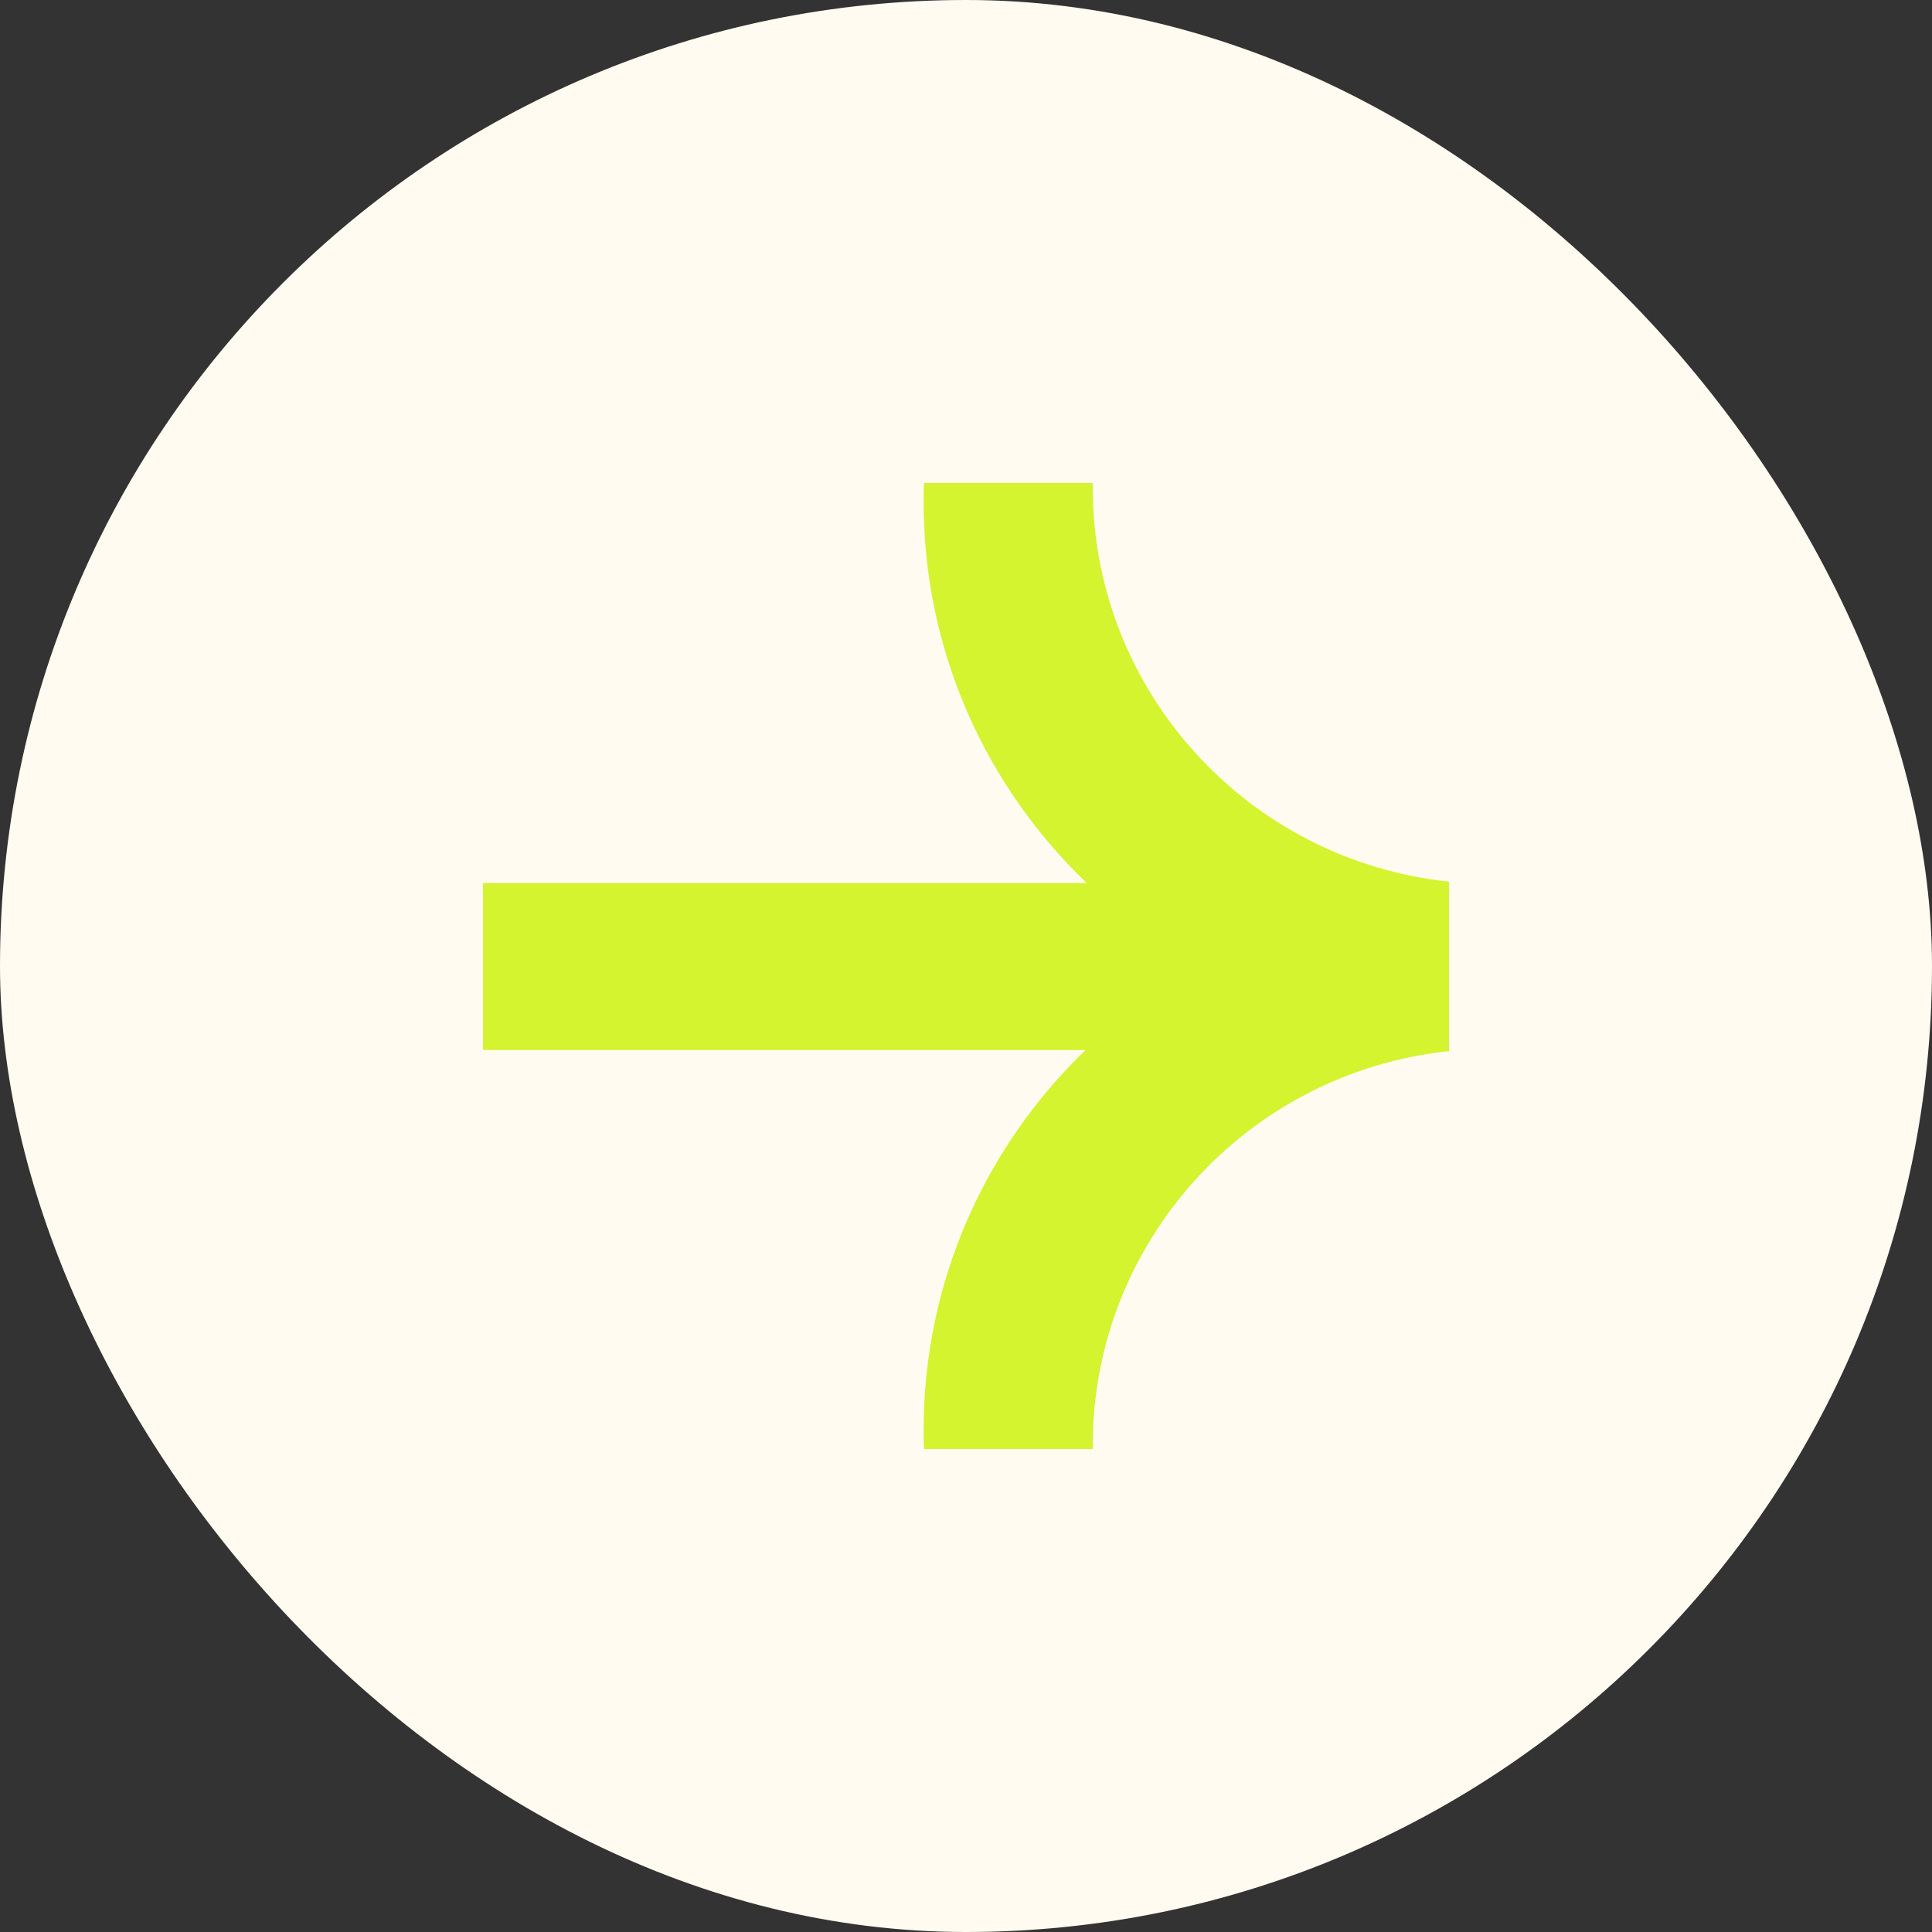 <?xml version="1.0" encoding="UTF-8"?> <svg xmlns="http://www.w3.org/2000/svg" width="52" height="52" viewBox="0 0 52 52" fill="none"><rect x="0" y="0" width="52" height="52" fill="#333333" stroke="none"/><rect width="52" height="52" rx="26" fill="#FFFBF0"></rect><path d="M29.41 13.111C29.41 18.628 33.61 23.166 39 23.73V28.291C33.61 28.854 29.41 33.393 29.41 38.91C29.41 38.94 29.411 38.97 29.411 39H24.869C24.863 38.833 24.859 38.665 24.859 38.497C24.859 34.478 26.531 30.849 29.22 28.261H13V23.769H29.252C26.544 21.178 24.859 17.536 24.859 13.501C24.859 13.333 24.863 13.166 24.869 13H29.411C29.411 13.037 29.41 13.074 29.41 13.111Z" fill="#D3F42E"></path></svg> 